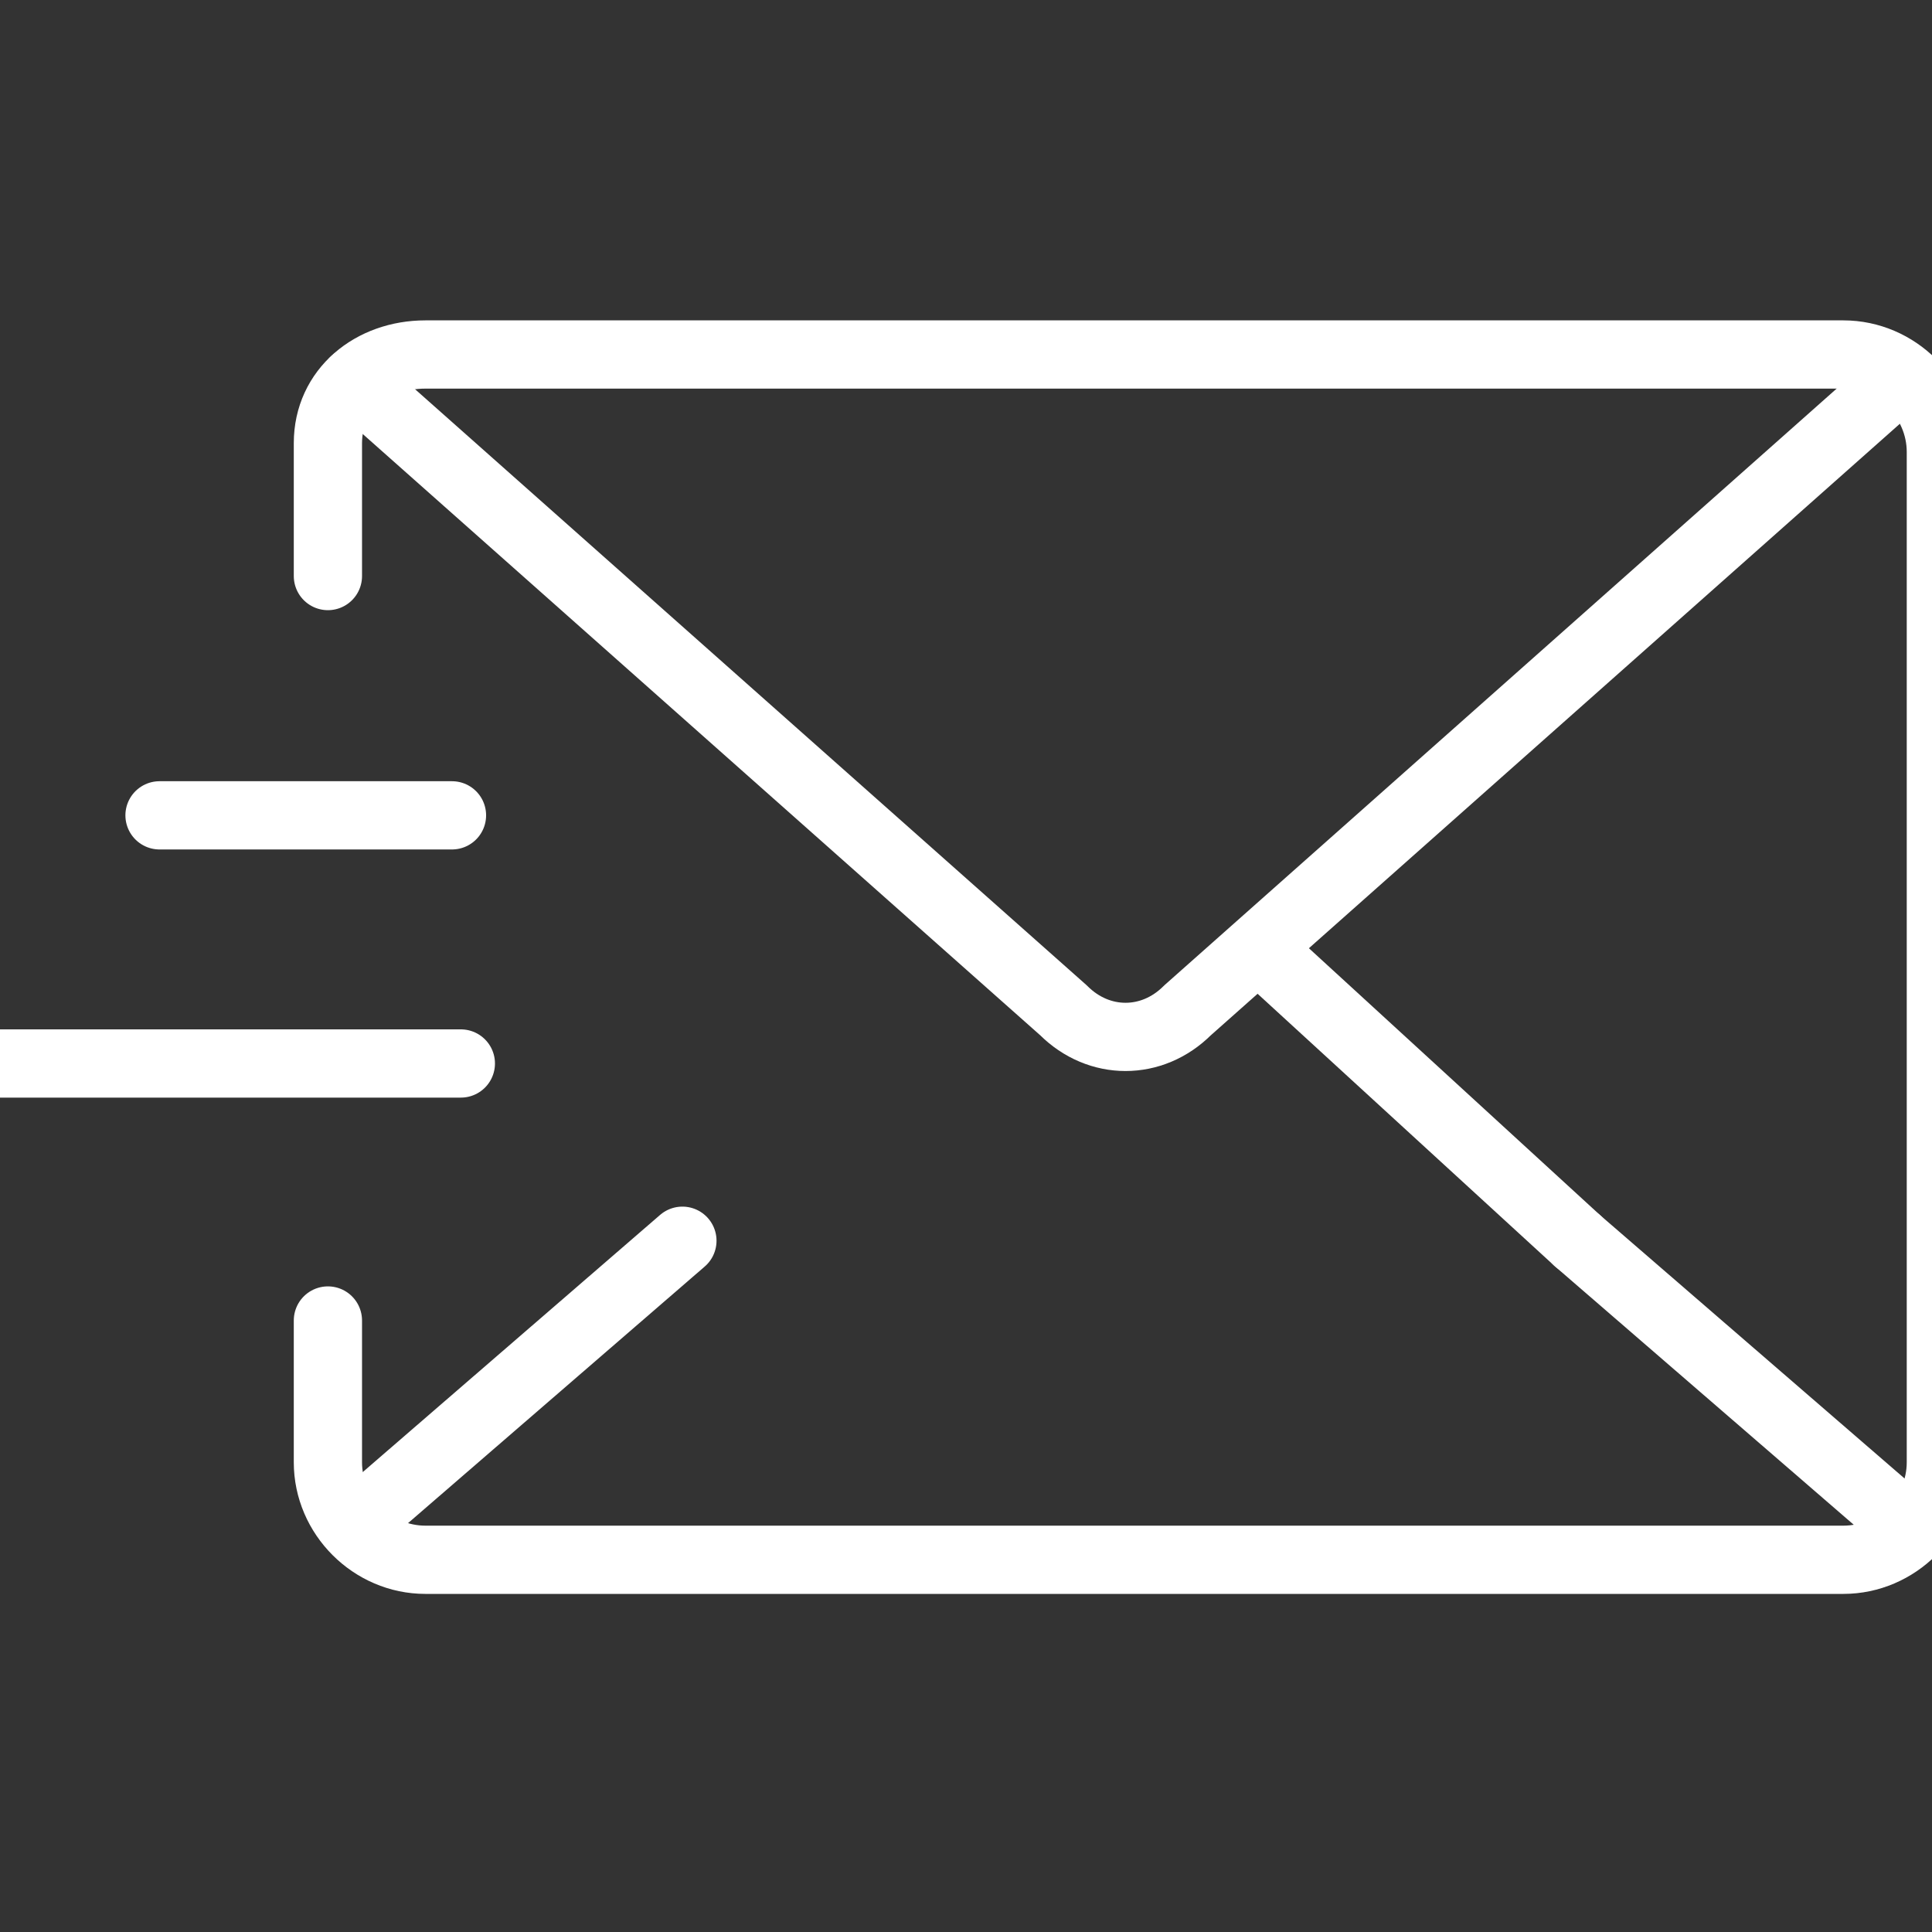<?xml version="1.0" encoding="utf-8"?>
<!-- Generator: Adobe Illustrator 24.3.0, SVG Export Plug-In . SVG Version: 6.00 Build 0)  -->
<svg version="1.1" id="Capa_1" xmlns="http://www.w3.org/2000/svg" xmlns:xlink="http://www.w3.org/1999/xlink" x="0px" y="0px"
	 viewBox="0 0 21.8 21.8" style="enable-background:new 0 0 21.8 21.8;" xml:space="preserve">
<rect x="0" y="0" width="21.8" height="21.8" fill="#333333" stroke="none"/>
<style type="text/css">
	.st0{fill:none;stroke:#fff;stroke-width:0.77;stroke-linecap:round;stroke-linejoin:round;stroke-miterlimit:10;}
</style>
<g>
	<g>
		<path class="st0" d="M3.7,6.5V5C3.7,4.4,4.2,4,4.8,4h16c0.6,0,1.1,0.5,1.1,1.1v11.4c0,0.6-0.5,1.1-1.1,1.1h-16
			c-0.6,0-1.1-0.5-1.1-1.1v-1.6"/>
		<path class="st0" d="M4,4.3l8,7.1c0.4,0.4,1,0.4,1.4,0l8-7.1"/>
		<line class="st0" x1="17.8" y1="14" x2="21.5" y2="17.2"/>
		<line class="st0" x1="14.2" y1="10.7" x2="17.8" y2="14"/>
		<line class="st0" x1="4" y1="17.2" x2="7.7" y2="14"/>
	</g>
	<g>
		<line class="st0" x1="5.1" y1="9.2" x2="1.8" y2="9.2"/>
		<line class="st0" x1="0" y1="12" x2="5.2" y2="12"/>
	</g>
</g>
</svg>
